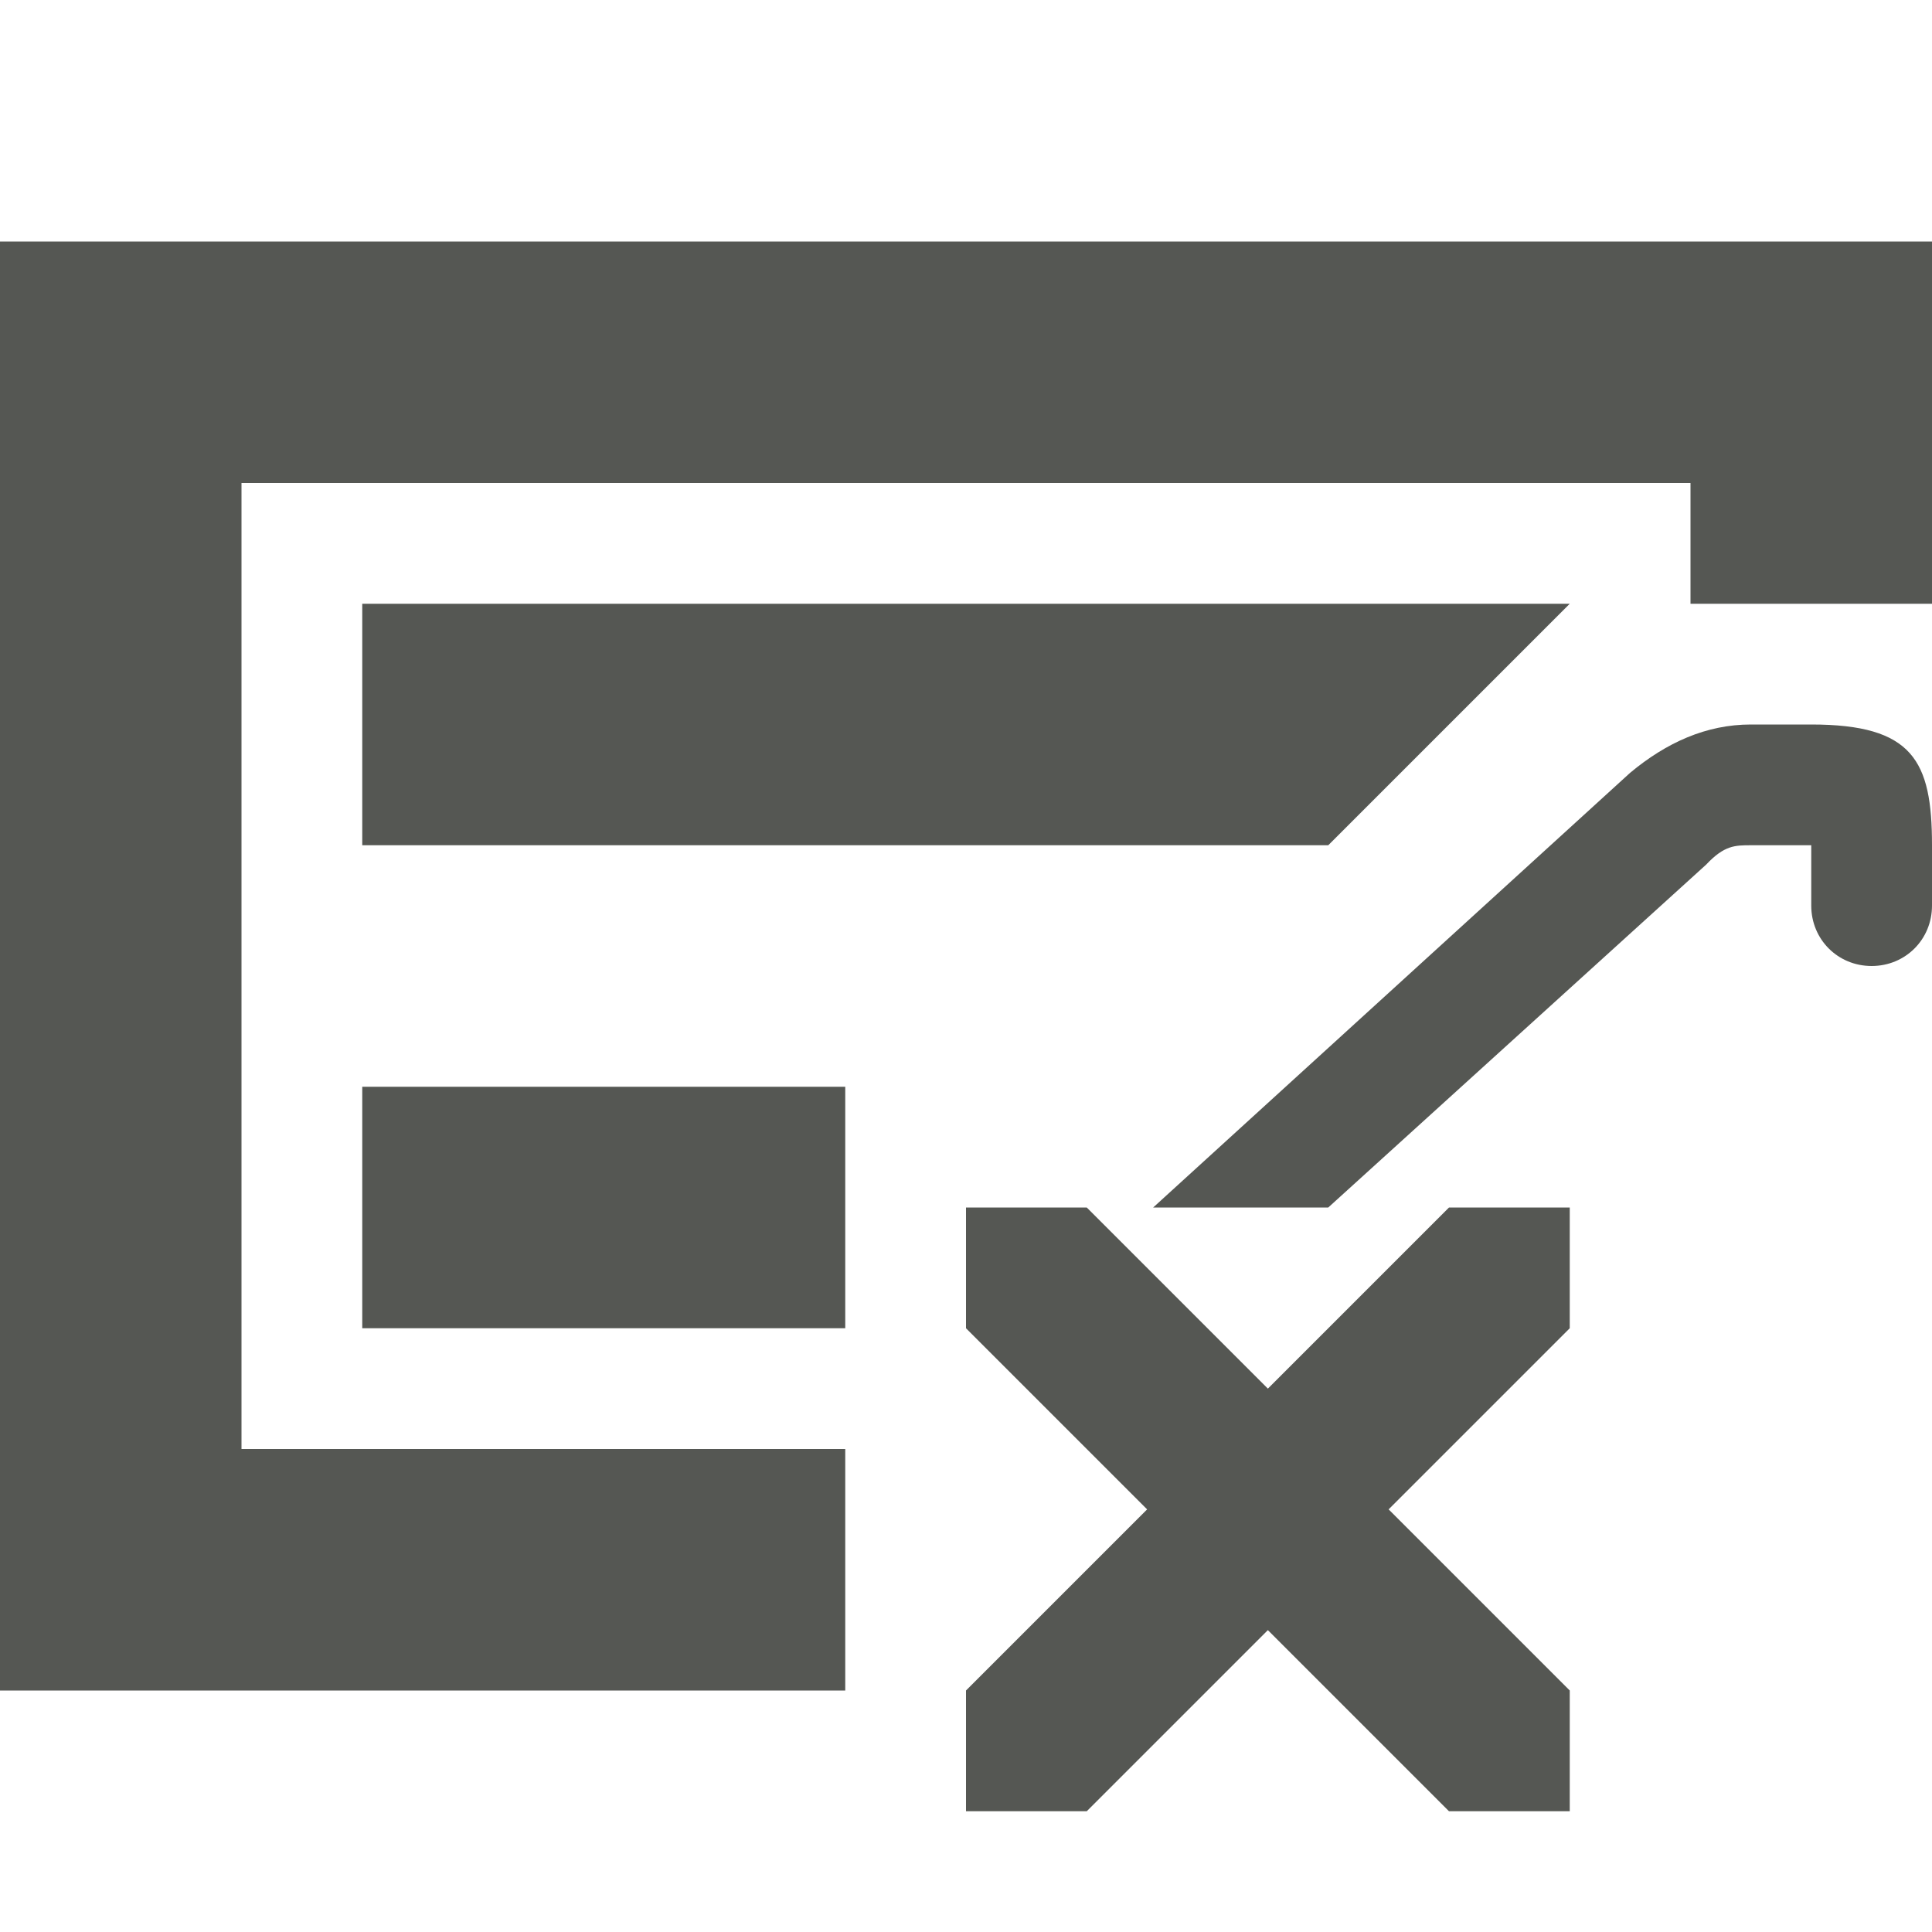 <svg xmlns="http://www.w3.org/2000/svg" viewBox="0 0 16 16">
  <path
     style="fill:#555753"
     d="M 0 2 L 0 14 L 7 14 L 7 12 L 2 12 L 2 4 L 14 4 L 14 5 L 16 5 L 16 2 L 0 2 z M 3 5 L 3 7 L 11 7 L 13 5 L 3 5 z M 14.5 6 C 14.13 6 13.8 6.15 13.5 6.4 L 9.55 10 L 11 10 L 14.13 7.16 C 14.28 7 14.37 7 14.5 7 L 15 7 L 15 7.5 C 15 7.78 15.22 8 15.5 8 C 15.78 8 16 7.78 16 7.5 L 16 7 C 16 6.3 15.842 6 15 6 L 14.5 6 z M 3 9 L 3 11 L 7 11 L 7 9 L 3 9 z M 8 10 L 8 11 L 9.5 12.5 L 8 14 L 8 15 L 9 15 L 10.5 13.5 L 12 15 L 13 15 L 13 14 L 11.5 12.5 L 13 11 L 13 10 L 12 10 L 10.5 11.5 L 9 10 L 8 10 z "
     />
</svg>
